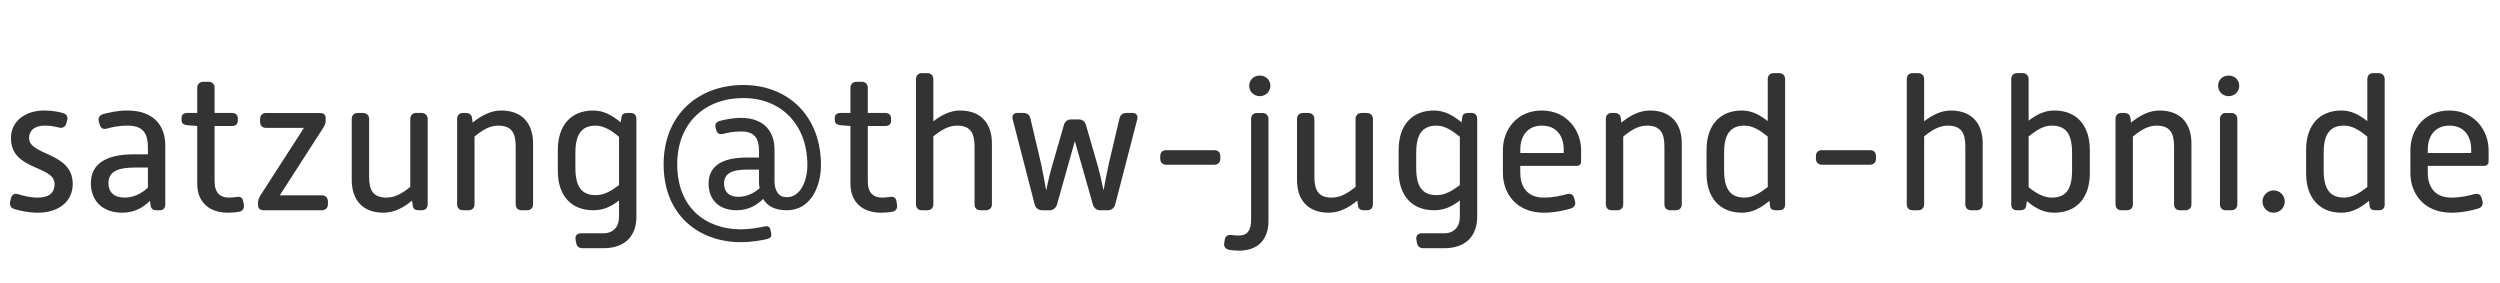 <?xml version="1.0" encoding="UTF-8" standalone="no"?><!DOCTYPE svg PUBLIC "-//W3C//DTD SVG 1.1//EN" "http://www.w3.org/Graphics/SVG/1.1/DTD/svg11.dtd"><svg width="100%" height="100%" viewBox="0 0 1694 192" version="1.1" xmlns="http://www.w3.org/2000/svg" xmlns:xlink="http://www.w3.org/1999/xlink" xml:space="preserve" xmlns:serif="http://www.serif.com/" style="fill-rule:evenodd;clip-rule:evenodd;stroke-linejoin:round;stroke-miterlimit:2;"><rect id="satzung-schwarz" x="0" y="0" width="1694" height="192" style="fill:none;"/><path d="M6.912,136.32c-0.512,2.432 0.256,4.48 2.56,5.248c3.456,1.024 9.344,2.56 16.256,2.56c14.08,-0 23.552,-7.68 23.552,-19.456c0,-21.76 -29.568,-19.072 -29.568,-31.104c0,-5.12 3.584,-8.448 10.624,-8.448c3.84,-0 6.912,0.64 9.472,1.28c2.688,0.768 4.48,-0.64 5.12,-2.688l0.512,-2.048c0.768,-2.304 -0.128,-4.224 -2.56,-4.992c-2.56,-0.768 -7.168,-1.792 -12.8,-1.792c-12.928,-0 -22.656,7.168 -22.656,18.688c0,22.272 29.568,18.304 29.568,31.104c0,5.504 -3.2,9.216 -11.392,9.216c-5.504,-0 -10.368,-1.408 -13.312,-2.304c-2.432,-0.768 -4.224,0.256 -4.864,2.688l-0.512,2.048Z" style="fill:#333;fill-rule:nonzero;"/><path d="M61.568,124.16c0,12.032 8.064,19.968 21.248,19.968c7.552,-0 13.824,-3.072 18.816,-8.064l0.384,3.072c0.384,2.432 1.664,3.328 4.096,3.328l2.176,-0c2.432,-0 3.712,-1.536 3.712,-3.968l-0,-39.936c-0,-13.824 -8.32,-23.68 -25.6,-23.68c-7.168,-0 -13.184,1.536 -16.512,2.432c-2.304,0.768 -3.584,2.432 -2.944,4.992l0.64,2.176c0.64,2.432 2.304,3.328 4.736,2.688c2.56,-0.768 7.552,-2.048 14.08,-2.048c10.368,-0 13.824,4.992 13.824,14.848l0,4.608l-9.856,-0c-16.768,-0 -28.8,5.376 -28.8,19.584Zm11.904,-0.128c0,-8.32 7.424,-10.496 17.792,-10.496l8.96,-0l-0,13.568c-4.224,4.096 -9.984,6.784 -15.616,6.784c-7.552,-0 -11.136,-3.84 -11.136,-9.856Z" style="fill:#333;fill-rule:nonzero;"/><path d="M133.632,124.416c0,12.416 7.936,19.712 20.864,19.712c2.944,-0 5.632,-0.256 7.552,-0.64c2.432,-0.512 3.584,-2.304 3.2,-4.608l-0.512,-2.816c-0.512,-2.304 -2.048,-3.072 -4.48,-2.56c-1.28,0.128 -3.072,0.384 -5.248,0.384c-5.504,-0 -9.6,-2.944 -9.6,-10.88l-0,-37.632l11.776,-0c2.432,-0 3.968,-1.152 3.968,-3.584l-0,-1.536c-0,-2.432 -1.536,-3.712 -3.968,-3.712l-11.776,-0l-0,-17.024c-0,-2.432 -1.536,-4.096 -3.968,-4.096l-3.712,-0c-2.432,-0 -4.096,1.664 -4.096,4.096l-0,17.024l-6.656,-0c-2.432,-0 -3.968,1.024 -3.968,3.456l-0,1.152c-0,2.432 1.152,3.328 3.968,3.712l6.656,0.512l-0,39.04Z" style="fill:#333;fill-rule:nonzero;"/><path d="M174.848,139.008c-0,2.432 1.536,3.456 3.968,3.456l39.296,-0c2.432,-0 4.096,-1.536 4.096,-3.968l0,-2.048c0,-2.432 -1.664,-4.096 -4.096,-4.096l-28.544,-0l29.184,-45.312c1.28,-1.92 1.92,-3.456 1.92,-5.248l0,-1.92c0,-2.432 -1.664,-3.328 -4.096,-3.328l-36.352,-0c-2.432,-0 -3.968,1.664 -3.968,4.096l0,2.048c0,2.432 1.536,3.968 3.968,3.968l25.728,-0l-29.056,45.056c-1.152,1.792 -2.048,3.712 -2.048,5.248l0,2.048Z" style="fill:#333;fill-rule:nonzero;"/><path d="M238.336,121.856c-0,13.568 7.296,22.272 21.504,22.272c6.784,-0 13.312,-3.072 19.328,-8.192l0.512,3.328c0.256,2.432 1.664,3.2 4.352,3.2l1.792,-0c2.432,-0 3.968,-1.536 3.968,-3.968l0,-57.856c0,-2.432 -1.664,-4.096 -4.096,-4.096l-3.712,-0c-2.432,-0 -3.968,1.664 -3.968,4.096l0,45.952c-5.248,4.352 -10.24,7.296 -16.128,7.296c-8.832,-0 -11.776,-4.736 -11.776,-14.08l0,-39.168c0,-2.432 -1.664,-4.096 -4.096,-4.096l-3.712,-0c-2.432,-0 -3.968,1.664 -3.968,4.096l0,41.216Z" style="fill:#333;fill-rule:nonzero;"/><path d="M309.76,138.496c0,2.432 1.536,3.968 3.968,3.968l3.712,-0c2.432,-0 4.096,-1.536 4.096,-3.968l0,-45.952c5.248,-4.352 10.24,-7.424 16,-7.424c8.96,-0 11.904,4.736 11.904,14.208l0,39.168c0,2.432 1.536,3.968 3.968,3.968l3.712,-0c2.432,-0 4.096,-1.536 4.096,-3.968l0,-41.344c0,-13.568 -7.424,-22.272 -21.632,-22.272c-6.656,-0 -13.056,3.072 -19.328,8.192l-0.384,-3.072c-0.256,-2.432 -1.92,-3.456 -4.352,-3.456l-1.92,-0c-2.432,-0 -3.84,1.664 -3.84,4.096l-0,57.856Z" style="fill:#333;fill-rule:nonzero;"/><path d="M377.984,115.84c0,16.768 9.088,26.624 24.064,26.624c6.272,-0 11.52,-2.048 17.408,-6.656l0,11.264c0,6.4 -3.712,11.008 -10.624,11.008l-15.232,-0c-2.432,-0 -4.096,1.536 -3.584,4.352l0.384,2.048c0.384,2.688 2.048,3.712 4.48,3.712l13.952,-0c14.592,-0 22.4,-8.192 22.4,-21.376l0,-66.176c0,-2.432 -1.28,-4.096 -3.712,-4.096l-2.432,-0c-2.432,-0 -3.712,0.896 -3.968,2.816l-0.512,3.584c-6.144,-5.12 -11.904,-8.064 -18.688,-8.064c-14.848,-0 -23.936,9.856 -23.936,26.752l0,14.208Zm11.904,-2.048l0,-10.24c0,-12.416 4.096,-18.432 13.824,-18.432c5.632,-0 10.88,3.584 15.744,7.552l0,32.768c-5.376,3.968 -9.984,6.784 -15.744,6.784c-9.728,-0 -13.824,-5.888 -13.824,-18.432Z" style="fill:#333;fill-rule:nonzero;"/><path d="M449.664,111.36c0,34.816 24.32,52.736 52.352,52.736c7.296,-0 14.464,-1.28 17.92,-2.176c2.304,-0.64 3.072,-1.664 2.56,-4.096l-0.512,-2.432c-0.512,-1.92 -2.048,-2.432 -4.224,-1.92c-3.328,0.768 -9.6,1.92 -15.744,1.92c-23.808,-0 -43.136,-14.72 -43.136,-44.032c0,-28.288 19.072,-44.928 44.8,-44.928c25.344,-0 43.392,17.664 43.392,45.44c0,10.496 -4.608,21.76 -13.952,21.76c-5.248,-0 -8.32,-3.968 -8.32,-11.008l0,-21.376c0,-12.416 -7.424,-21.376 -22.656,-21.376c-6.016,-0 -11.392,1.28 -14.336,2.048c-2.56,0.768 -3.584,2.304 -2.944,4.608l0.512,1.792c0.768,2.688 2.688,2.816 4.992,2.304c3.072,-0.768 6.4,-1.536 11.776,-1.536c9.088,-0 12.16,4.48 12.16,13.44l0,4.224l-8.576,-0c-14.976,-0 -25.6,4.864 -25.6,17.664c0,10.88 7.04,18.048 18.944,18.048c8.448,-0 13.952,-3.712 18.048,-7.68c2.944,5.12 8.32,7.68 16,7.68c17.024,-0 23.168,-17.408 23.168,-30.592c0,-33.024 -22.016,-54.272 -52.608,-54.272c-30.72,-0 -54.016,20.352 -54.016,53.76Zm40.96,13.056c0,-7.68 6.656,-9.472 15.616,-9.472l8.064,-0l0,7.936c0,1.792 0.128,3.328 0.384,4.736c-3.84,3.2 -8.704,5.76 -14.336,5.76c-6.528,-0 -9.728,-3.584 -9.728,-8.96Z" style="fill:#333;fill-rule:nonzero;"/><path d="M576.256,124.416c0,12.416 7.936,19.712 20.864,19.712c2.944,-0 5.632,-0.256 7.552,-0.64c2.432,-0.512 3.584,-2.304 3.2,-4.608l-0.512,-2.816c-0.512,-2.304 -2.048,-3.072 -4.48,-2.56c-1.28,0.128 -3.072,0.384 -5.248,0.384c-5.504,-0 -9.6,-2.944 -9.6,-10.88l-0,-37.632l11.776,-0c2.432,-0 3.968,-1.152 3.968,-3.584l0,-1.536c0,-2.432 -1.536,-3.712 -3.968,-3.712l-11.776,-0l-0,-17.024c-0,-2.432 -1.536,-4.096 -3.968,-4.096l-3.712,-0c-2.432,-0 -4.096,1.664 -4.096,4.096l-0,17.024l-6.656,-0c-2.432,-0 -3.968,1.024 -3.968,3.456l-0,1.152c-0,2.432 1.152,3.328 3.968,3.712l6.656,0.512l-0,39.04Z" style="fill:#333;fill-rule:nonzero;"/><path d="M620.672,138.496c0,2.432 1.536,3.968 3.968,3.968l3.712,-0c2.432,-0 4.096,-1.536 4.096,-3.968l0,-46.08c5.376,-4.352 10.24,-7.296 16,-7.296c8.96,-0 11.904,4.736 11.904,14.08l0,39.296c0,2.432 1.536,3.968 3.968,3.968l3.712,-0c2.432,-0 4.096,-1.536 4.096,-3.968l0,-41.344c0,-13.568 -7.424,-22.272 -21.632,-22.272c-6.272,-0 -12.16,2.816 -18.048,7.296l0,-28.544c0,-2.432 -1.664,-4.096 -4.096,-4.096l-3.712,-0c-2.432,-0 -3.968,1.664 -3.968,4.096l0,84.864Z" style="fill:#333;fill-rule:nonzero;"/><path d="M701.056,138.368c0.64,2.688 2.688,4.096 5.12,4.096l5.12,-0c2.432,-0 4.352,-1.664 4.992,-4.096l12.032,-42.752l12.16,42.752c0.64,2.56 2.56,4.096 4.992,4.096l5.12,-0c2.432,-0 4.48,-1.408 5.12,-4.096l14.848,-57.344c0.768,-2.688 -0.64,-4.48 -3.072,-4.48l-4.224,-0c-2.432,-0 -4.224,1.28 -4.736,3.84l-7.296,30.976c-1.024,4.736 -2.432,11.648 -3.456,17.664c-1.28,-6.016 -2.816,-12.928 -4.224,-17.664l-7.68,-26.624c-0.64,-2.432 -2.56,-3.84 -4.992,-3.84l-4.992,-0c-2.432,-0 -4.352,1.408 -4.992,3.84l-7.68,26.624c-1.408,4.736 -3.072,11.648 -4.352,17.664c-1.024,-5.888 -2.304,-12.928 -3.328,-17.664l-7.296,-30.976c-0.512,-2.56 -2.304,-3.84 -4.736,-3.84l-4.224,-0c-2.432,-0 -3.84,1.792 -3.072,4.352l14.848,57.472Z" style="fill:#333;fill-rule:nonzero;"/><path d="M790.144,111.616l32.768,-0c2.432,-0 3.968,-1.664 3.968,-4.096l-0,-1.792c-0,-2.432 -1.536,-3.968 -3.968,-3.968l-32.768,-0c-2.432,-0 -3.968,1.536 -3.968,3.968l-0,1.792c-0,2.432 1.536,4.096 3.968,4.096Z" style="fill:#333;fill-rule:nonzero;"/><path d="M853.632,65.152c4.096,-0 7.168,-3.072 7.168,-7.04c-0,-3.968 -3.072,-6.912 -7.168,-6.912c-4.096,-0 -7.168,2.944 -7.168,6.912c-0,3.968 3.072,7.04 7.168,7.04Zm-5.888,83.584c0,7.936 -2.944,10.88 -8.448,10.88c-2.048,-0 -3.712,-0.256 -4.864,-0.384c-2.432,-0.384 -4.096,0.896 -4.48,2.944l-0.384,2.432c-0.512,2.304 0.768,4.096 3.072,4.608c1.792,0.384 4.224,0.64 6.912,0.64c12.928,-0 19.968,-7.808 19.968,-19.968l0,-69.248c0,-2.432 -1.664,-4.096 -4.096,-4.096l-3.712,-0c-2.432,-0 -3.968,1.664 -3.968,4.096l0,68.096Z" style="fill:#333;fill-rule:nonzero;"/><path d="M878.848,121.856c0,13.568 7.296,22.272 21.504,22.272c6.784,-0 13.312,-3.072 19.328,-8.192l0.512,3.328c0.256,2.432 1.664,3.2 4.352,3.2l1.792,-0c2.432,-0 3.968,-1.536 3.968,-3.968l0,-57.856c0,-2.432 -1.664,-4.096 -4.096,-4.096l-3.712,-0c-2.432,-0 -3.968,1.664 -3.968,4.096l0,45.952c-5.248,4.352 -10.24,7.296 -16.128,7.296c-8.832,-0 -11.776,-4.736 -11.776,-14.08l0,-39.168c0,-2.432 -1.664,-4.096 -4.096,-4.096l-3.712,-0c-2.432,-0 -3.968,1.664 -3.968,4.096l0,41.216Z" style="fill:#333;fill-rule:nonzero;"/><path d="M947.712,115.84c0,16.768 9.088,26.624 24.064,26.624c6.272,-0 11.52,-2.048 17.408,-6.656l0,11.264c0,6.4 -3.712,11.008 -10.624,11.008l-15.232,-0c-2.432,-0 -4.096,1.536 -3.584,4.352l0.384,2.048c0.384,2.688 2.048,3.712 4.48,3.712l13.952,-0c14.592,-0 22.4,-8.192 22.4,-21.376l0,-66.176c0,-2.432 -1.28,-4.096 -3.712,-4.096l-2.432,-0c-2.432,-0 -3.712,0.896 -3.968,2.816l-0.512,3.584c-6.144,-5.12 -11.904,-8.064 -18.688,-8.064c-14.848,-0 -23.936,9.856 -23.936,26.752l-0,14.208Zm11.904,-2.048l-0,-10.24c-0,-12.416 4.096,-18.432 13.824,-18.432c5.632,-0 10.88,3.584 15.744,7.552l-0,32.768c-5.376,3.968 -9.984,6.784 -15.744,6.784c-9.728,-0 -13.824,-5.888 -13.824,-18.432Z" style="fill:#333;fill-rule:nonzero;"/><path d="M1018.37,117.248c-0,13.696 8.96,26.88 27.776,26.88c7.296,-0 14.336,-1.664 18.176,-2.816c2.432,-0.768 3.456,-2.688 2.944,-4.864l-0.64,-2.304c-0.64,-2.56 -2.56,-3.2 -5.12,-2.56c-3.584,1.024 -8.96,2.304 -15.488,2.304c-12.672,-0 -15.872,-9.344 -15.872,-16.64l0,-4.864l38.4,-0c1.536,-0 2.816,-1.152 2.816,-2.816l0,-7.808c0,-13.44 -9.728,-26.88 -26.624,-26.88c-16.768,-0 -26.368,12.8 -26.368,26.88l0,15.488Zm11.776,-13.568l0,-2.56c0,-7.552 3.84,-16 14.72,-16c10.88,-0 14.72,8.448 14.72,16l0,2.56l-29.44,-0Z" style="fill:#333;fill-rule:nonzero;"/><path d="M1088.13,138.496c0,2.432 1.536,3.968 3.968,3.968l3.712,-0c2.432,-0 4.096,-1.536 4.096,-3.968l0,-45.952c5.248,-4.352 10.24,-7.424 16,-7.424c8.96,-0 11.904,4.736 11.904,14.208l0,39.168c0,2.432 1.536,3.968 3.968,3.968l3.712,-0c2.432,-0 4.096,-1.536 4.096,-3.968l0,-41.344c0,-13.568 -7.424,-22.272 -21.632,-22.272c-6.656,-0 -13.056,3.072 -19.328,8.192l-0.384,-3.072c-0.256,-2.432 -1.92,-3.456 -4.352,-3.456l-1.92,-0c-2.432,-0 -3.84,1.664 -3.84,4.096l0,57.856Z" style="fill:#333;fill-rule:nonzero;"/><path d="M1156.35,117.504c0,16.64 9.088,26.624 23.936,26.624c6.784,-0 12.416,-2.816 18.688,-8.064l0.384,3.328c0.256,2.432 1.664,3.072 4.096,3.072l2.432,-0c2.432,-0 3.712,-1.536 3.712,-3.968l0,-84.864c0,-2.432 -1.664,-4.096 -4.096,-4.096l-3.712,-0c-2.432,-0 -3.968,1.664 -3.968,4.096l0,28.416c-5.888,-4.608 -11.264,-7.168 -17.536,-7.168c-14.848,-0 -23.936,9.856 -23.936,26.752l0,15.872Zm11.904,-2.048l0,-11.904c0,-12.416 4.096,-18.432 13.824,-18.432c5.76,-0 10.88,3.456 15.744,7.424l0,34.176c-4.736,3.712 -9.984,7.168 -15.744,7.168c-9.728,-0 -13.824,-6.016 -13.824,-18.432Z" style="fill:#333;fill-rule:nonzero;"/><path d="M1234.43,111.616l32.768,-0c2.432,-0 3.968,-1.664 3.968,-4.096l0,-1.792c0,-2.432 -1.536,-3.968 -3.968,-3.968l-32.768,-0c-2.432,-0 -3.968,1.536 -3.968,3.968l0,1.792c0,2.432 1.536,4.096 3.968,4.096Z" style="fill:#333;fill-rule:nonzero;"/><path d="M1292.03,138.496c0,2.432 1.536,3.968 3.968,3.968l3.712,-0c2.432,-0 4.096,-1.536 4.096,-3.968l0,-46.08c5.376,-4.352 10.24,-7.296 16,-7.296c8.96,-0 11.904,4.736 11.904,14.08l0,39.296c0,2.432 1.536,3.968 3.968,3.968l3.712,-0c2.432,-0 4.096,-1.536 4.096,-3.968l0,-41.344c0,-13.568 -7.424,-22.272 -21.632,-22.272c-6.272,-0 -12.16,2.816 -18.048,7.296l0,-28.544c0,-2.432 -1.664,-4.096 -4.096,-4.096l-3.712,-0c-2.432,-0 -3.968,1.664 -3.968,4.096l0,84.864Z" style="fill:#333;fill-rule:nonzero;"/><path d="M1362.82,138.496c0,2.432 1.28,3.968 3.712,3.968l2.304,-0c2.432,-0 3.84,-0.768 4.096,-3.072l0.512,-3.072c6.272,5.248 11.904,7.808 18.56,7.808c14.976,-0 24.064,-9.984 24.064,-26.624l0,-15.872c0,-16.896 -9.088,-26.752 -24.064,-26.752c-6.272,-0 -11.648,2.432 -17.408,6.912l0,-28.16c0,-2.432 -1.664,-4.096 -4.096,-4.096l-3.712,-0c-2.432,-0 -3.968,1.664 -3.968,4.096l0,84.864Zm11.776,-11.648l0,-34.432c5.248,-4.096 9.856,-7.296 15.744,-7.296c9.728,-0 13.696,5.888 13.696,18.432l0,11.904c0,12.544 -3.968,18.432 -13.696,18.432c-5.888,-0 -11.008,-3.2 -15.744,-7.04Z" style="fill:#333;fill-rule:nonzero;"/><path d="M1433.47,138.496c0,2.432 1.536,3.968 3.968,3.968l3.712,-0c2.432,-0 4.096,-1.536 4.096,-3.968l0,-45.952c5.248,-4.352 10.24,-7.424 16,-7.424c8.96,-0 11.904,4.736 11.904,14.208l0,39.168c0,2.432 1.536,3.968 3.968,3.968l3.712,-0c2.432,-0 4.096,-1.536 4.096,-3.968l0,-41.344c0,-13.568 -7.424,-22.272 -21.632,-22.272c-6.656,-0 -13.056,3.072 -19.328,8.192l-0.384,-3.072c-0.256,-2.432 -1.92,-3.456 -4.352,-3.456l-1.92,-0c-2.432,-0 -3.84,1.664 -3.84,4.096l0,57.856Z" style="fill:#333;fill-rule:nonzero;"/><path d="M1510.14,65.152c4.096,-0 7.168,-3.072 7.168,-7.04c0,-3.968 -3.072,-6.912 -7.168,-6.912c-4.096,-0 -7.168,2.944 -7.168,6.912c0,3.968 3.072,7.04 7.168,7.04Zm-5.888,73.344c0,2.432 1.536,3.968 3.968,3.968l3.712,-0c2.432,-0 4.096,-1.536 4.096,-3.968l0,-57.856c0,-2.432 -1.664,-4.096 -4.096,-4.096l-3.712,-0c-2.432,-0 -3.968,1.664 -3.968,4.096l0,57.856Z" style="fill:#333;fill-rule:nonzero;"/><path d="M1533.06,136.576c0,4.224 3.456,7.552 7.552,7.552c4.224,-0 7.552,-3.328 7.552,-7.552c0,-4.224 -3.328,-7.552 -7.552,-7.552c-4.096,-0 -7.552,3.328 -7.552,7.552Z" style="fill:#333;fill-rule:nonzero;"/><path d="M1562.62,117.504c0,16.64 9.088,26.624 23.936,26.624c6.784,-0 12.416,-2.816 18.688,-8.064l0.384,3.328c0.256,2.432 1.664,3.072 4.096,3.072l2.432,-0c2.432,-0 3.712,-1.536 3.712,-3.968l0,-84.864c0,-2.432 -1.664,-4.096 -4.096,-4.096l-3.712,-0c-2.432,-0 -3.968,1.664 -3.968,4.096l0,28.416c-5.888,-4.608 -11.264,-7.168 -17.536,-7.168c-14.848,-0 -23.936,9.856 -23.936,26.752l0,15.872Zm11.904,-2.048l0,-11.904c0,-12.416 4.096,-18.432 13.824,-18.432c5.76,-0 10.88,3.456 15.744,7.424l0,34.176c-4.736,3.712 -9.984,7.168 -15.744,7.168c-9.728,-0 -13.824,-6.016 -13.824,-18.432Z" style="fill:#333;fill-rule:nonzero;"/><path d="M1633.28,117.248c0,13.696 8.96,26.88 27.776,26.88c7.296,-0 14.336,-1.664 18.176,-2.816c2.432,-0.768 3.456,-2.688 2.944,-4.864l-0.64,-2.304c-0.64,-2.56 -2.56,-3.2 -5.12,-2.56c-3.584,1.024 -8.96,2.304 -15.488,2.304c-12.672,-0 -15.872,-9.344 -15.872,-16.64l0,-4.864l38.4,-0c1.536,-0 2.816,-1.152 2.816,-2.816l0,-7.808c0,-13.44 -9.728,-26.88 -26.624,-26.88c-16.768,-0 -26.368,12.8 -26.368,26.88l0,15.488Zm11.776,-13.568l0,-2.56c0,-7.552 3.84,-16 14.72,-16c10.88,-0 14.72,8.448 14.72,16l0,2.56l-29.44,-0Z" style="fill:#333;fill-rule:nonzero;"/></svg>